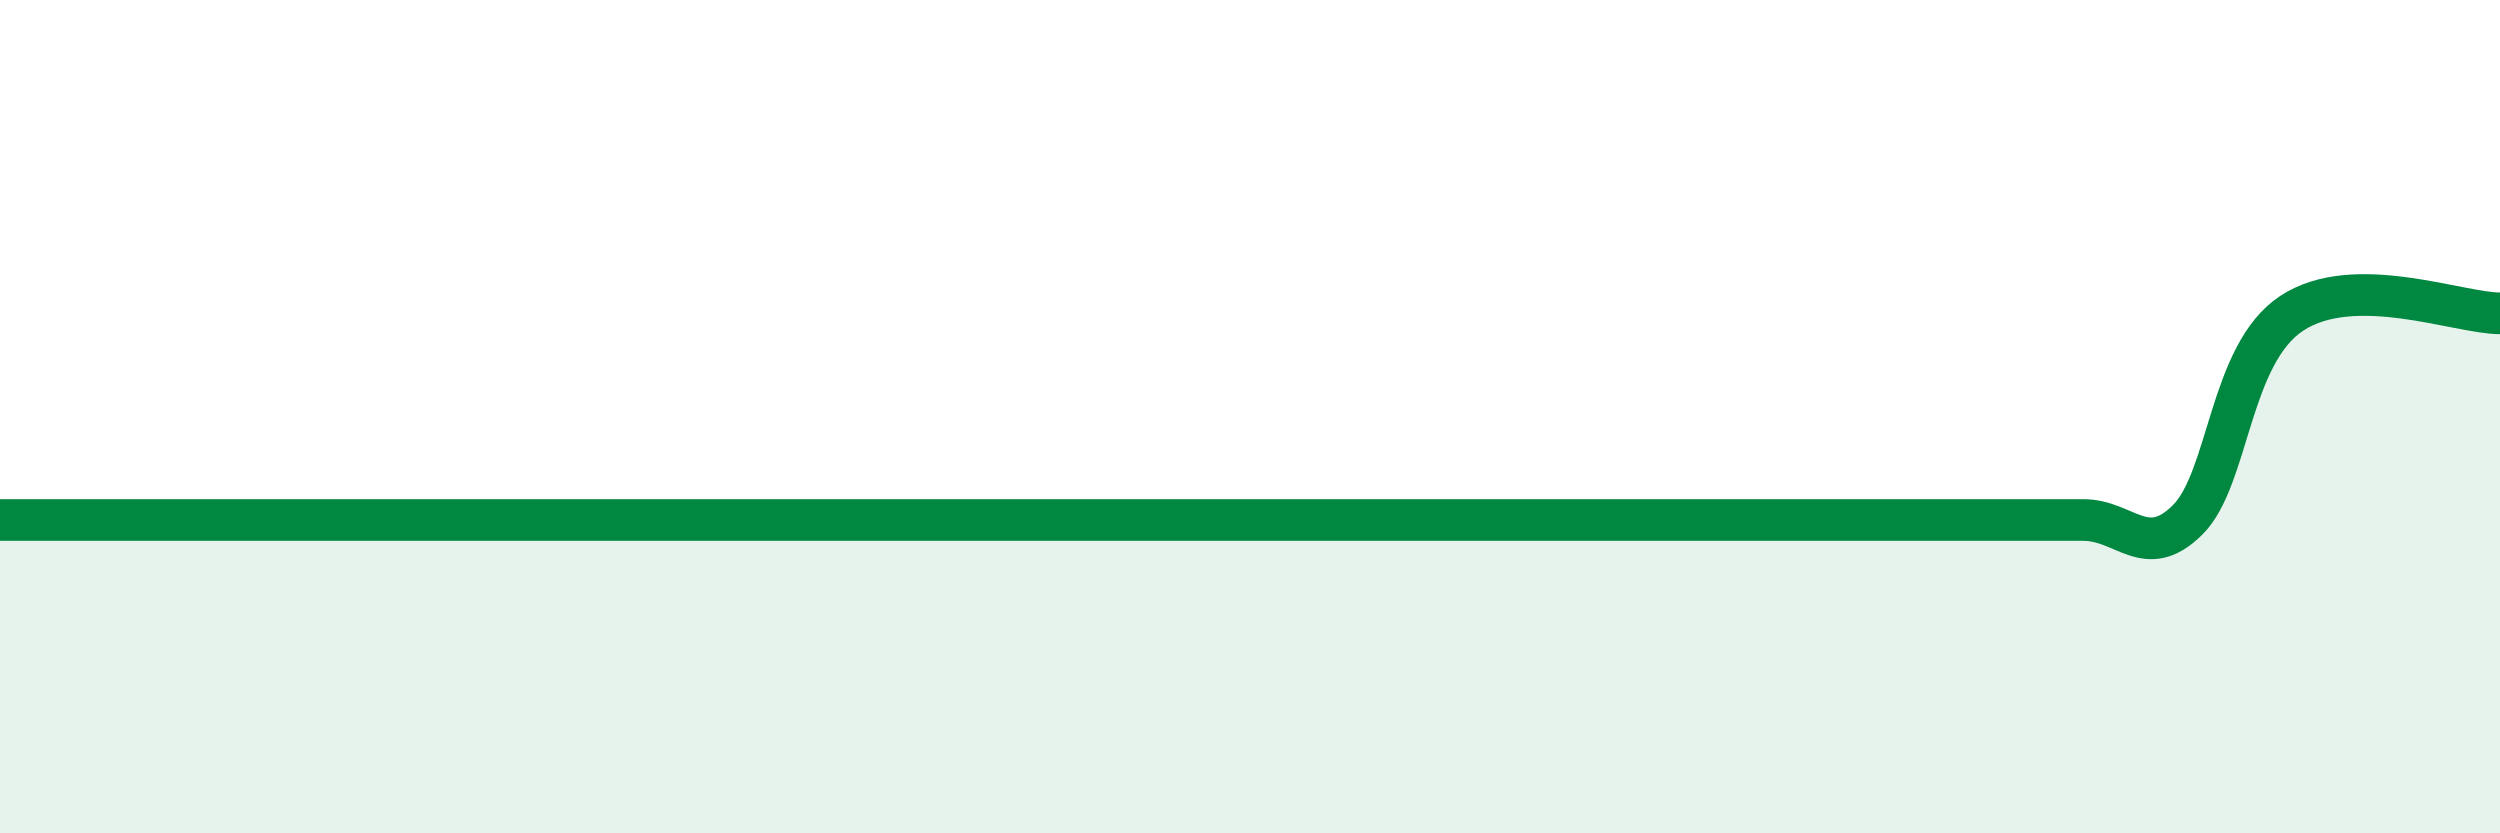 
    <svg width="60" height="20" viewBox="0 0 60 20" xmlns="http://www.w3.org/2000/svg">
      <path
        d="M 0,12.48 C 0.5,12.48 1.5,12.48 2.5,12.48 C 3.5,12.48 4,12.48 5,12.48 C 6,12.48 6.5,12.48 7.5,12.48 C 8.5,12.48 9,12.48 10,12.48 C 11,12.48 11.5,12.48 12.5,12.48 C 13.5,12.48 14,12.48 15,12.48 C 16,12.48 16.5,12.48 17.5,12.48 C 18.5,12.48 19,12.48 20,12.48 C 21,12.48 21.5,12.48 22.5,12.48 C 23.5,12.48 24,12.48 25,12.48 C 26,12.48 26.5,12.48 27.5,12.48 C 28.5,12.48 29,12.48 30,12.48 C 31,12.48 31.5,12.48 32.5,12.48 C 33.5,12.48 34,12.48 35,12.48 C 36,12.48 36.5,12.48 37.5,12.48 C 38.5,12.48 39,12.48 40,12.48 C 41,12.48 41.5,12.48 42.5,12.48 C 43.5,12.48 44,12.48 45,12.48 C 46,12.48 46.5,12.48 47.5,12.48 C 48.5,12.48 49,12.48 50,12.48 C 51,12.48 51.5,13.47 52.5,12.48 C 53.5,11.49 53.5,8.51 55,7.52 C 56.5,6.53 59,7.52 60,7.52L60 20L0 20Z"
        fill="#008740"
        opacity="0.1"
        stroke-linecap="round"
        stroke-linejoin="round"
      />
      <path
        d="M 0,12.48 C 0.5,12.48 1.5,12.48 2.5,12.48 C 3.5,12.48 4,12.48 5,12.48 C 6,12.48 6.5,12.48 7.5,12.48 C 8.5,12.48 9,12.48 10,12.48 C 11,12.48 11.5,12.48 12.5,12.48 C 13.5,12.48 14,12.48 15,12.48 C 16,12.48 16.5,12.48 17.5,12.48 C 18.5,12.48 19,12.48 20,12.48 C 21,12.48 21.5,12.48 22.5,12.48 C 23.5,12.48 24,12.48 25,12.48 C 26,12.48 26.5,12.48 27.5,12.48 C 28.5,12.48 29,12.48 30,12.48 C 31,12.48 31.5,12.48 32.5,12.48 C 33.5,12.48 34,12.48 35,12.48 C 36,12.48 36.5,12.48 37.5,12.48 C 38.5,12.48 39,12.48 40,12.48 C 41,12.48 41.5,12.48 42.5,12.48 C 43.5,12.48 44,12.48 45,12.48 C 46,12.48 46.5,12.48 47.5,12.48 C 48.5,12.48 49,12.48 50,12.48 C 51,12.48 51.5,13.47 52.5,12.48 C 53.5,11.49 53.5,8.51 55,7.52 C 56.5,6.53 59,7.52 60,7.52"
        stroke="#008740"
        stroke-width="1"
        fill="none"
        stroke-linecap="round"
        stroke-linejoin="round"
      />
    </svg>
  